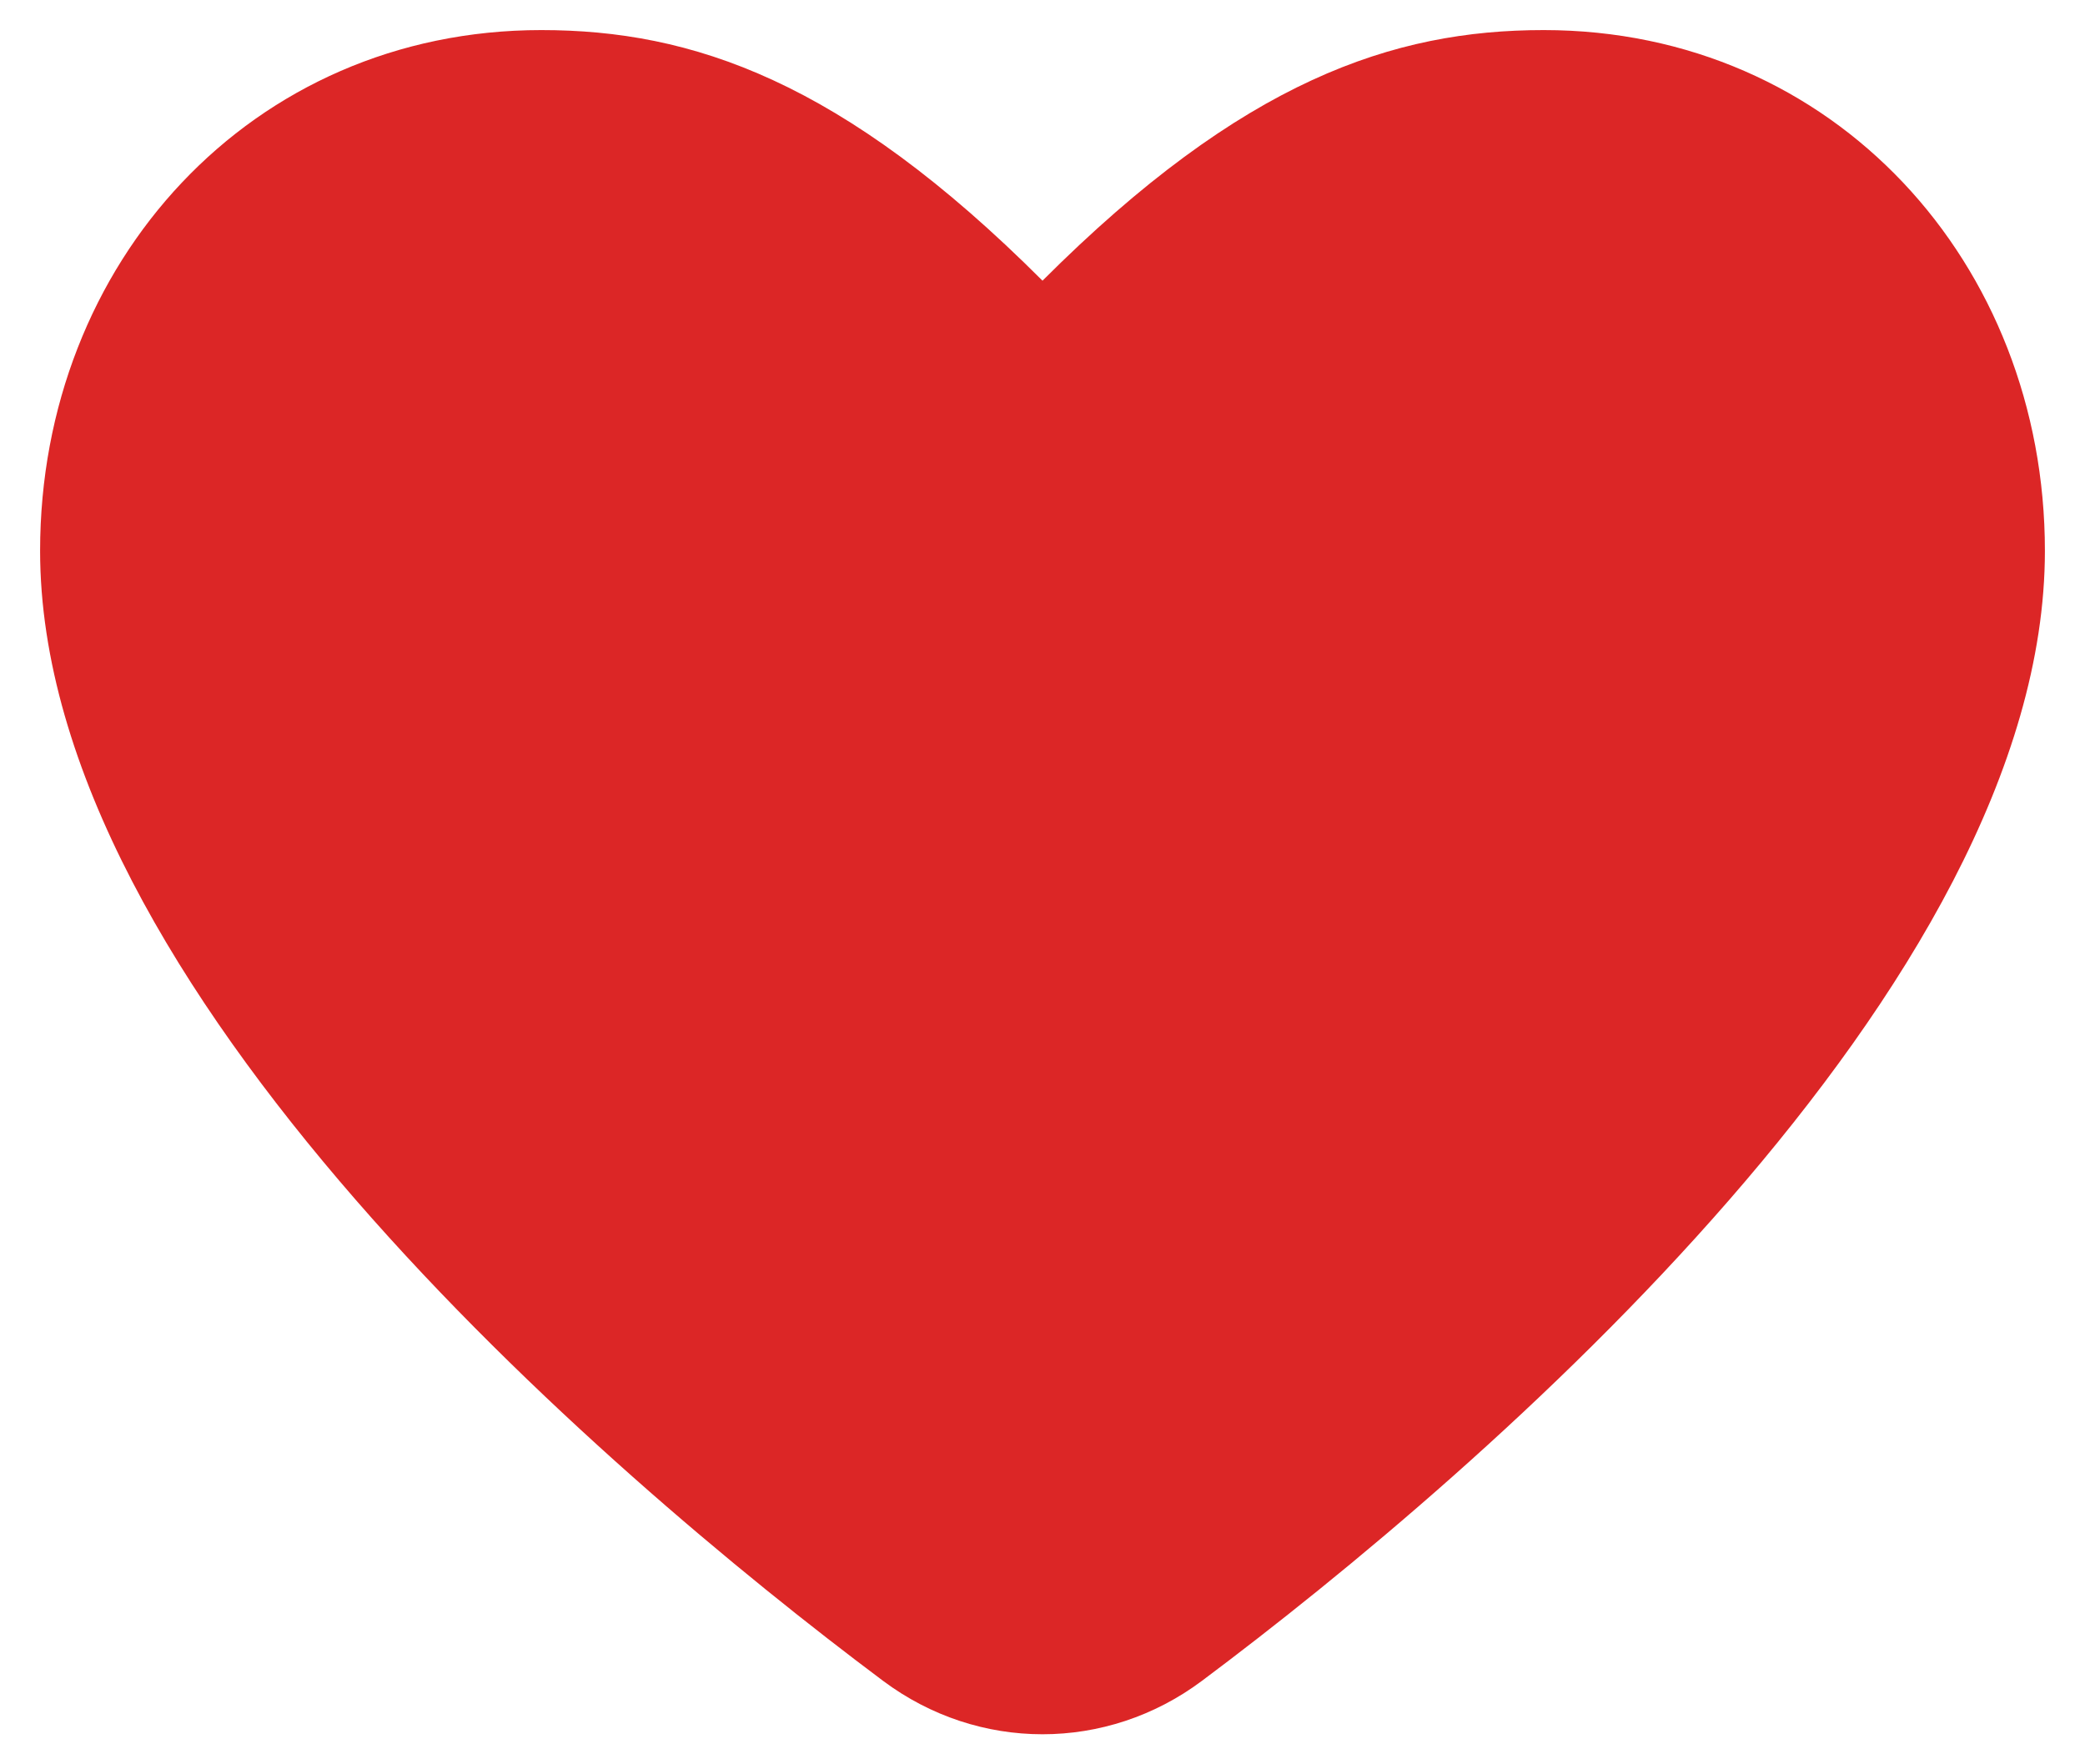 <svg width="26" height="22" viewBox="0 0 26 22" fill="none" xmlns="http://www.w3.org/2000/svg">
<path d="M11.013 20.96C7.487 18.323 0.5 12.293 0.5 6.868C0.5 3.282 3.132 0.375 6.75 0.375C8.625 0.375 10.5 1 13 3.5C15.5 1 17.375 0.375 19.25 0.375C22.868 0.375 25.5 3.282 25.5 6.868C25.5 12.293 18.513 18.323 14.987 20.96C13.8 21.847 12.2 21.847 11.013 20.96Z" fill="#DC2626"/>
</svg>
